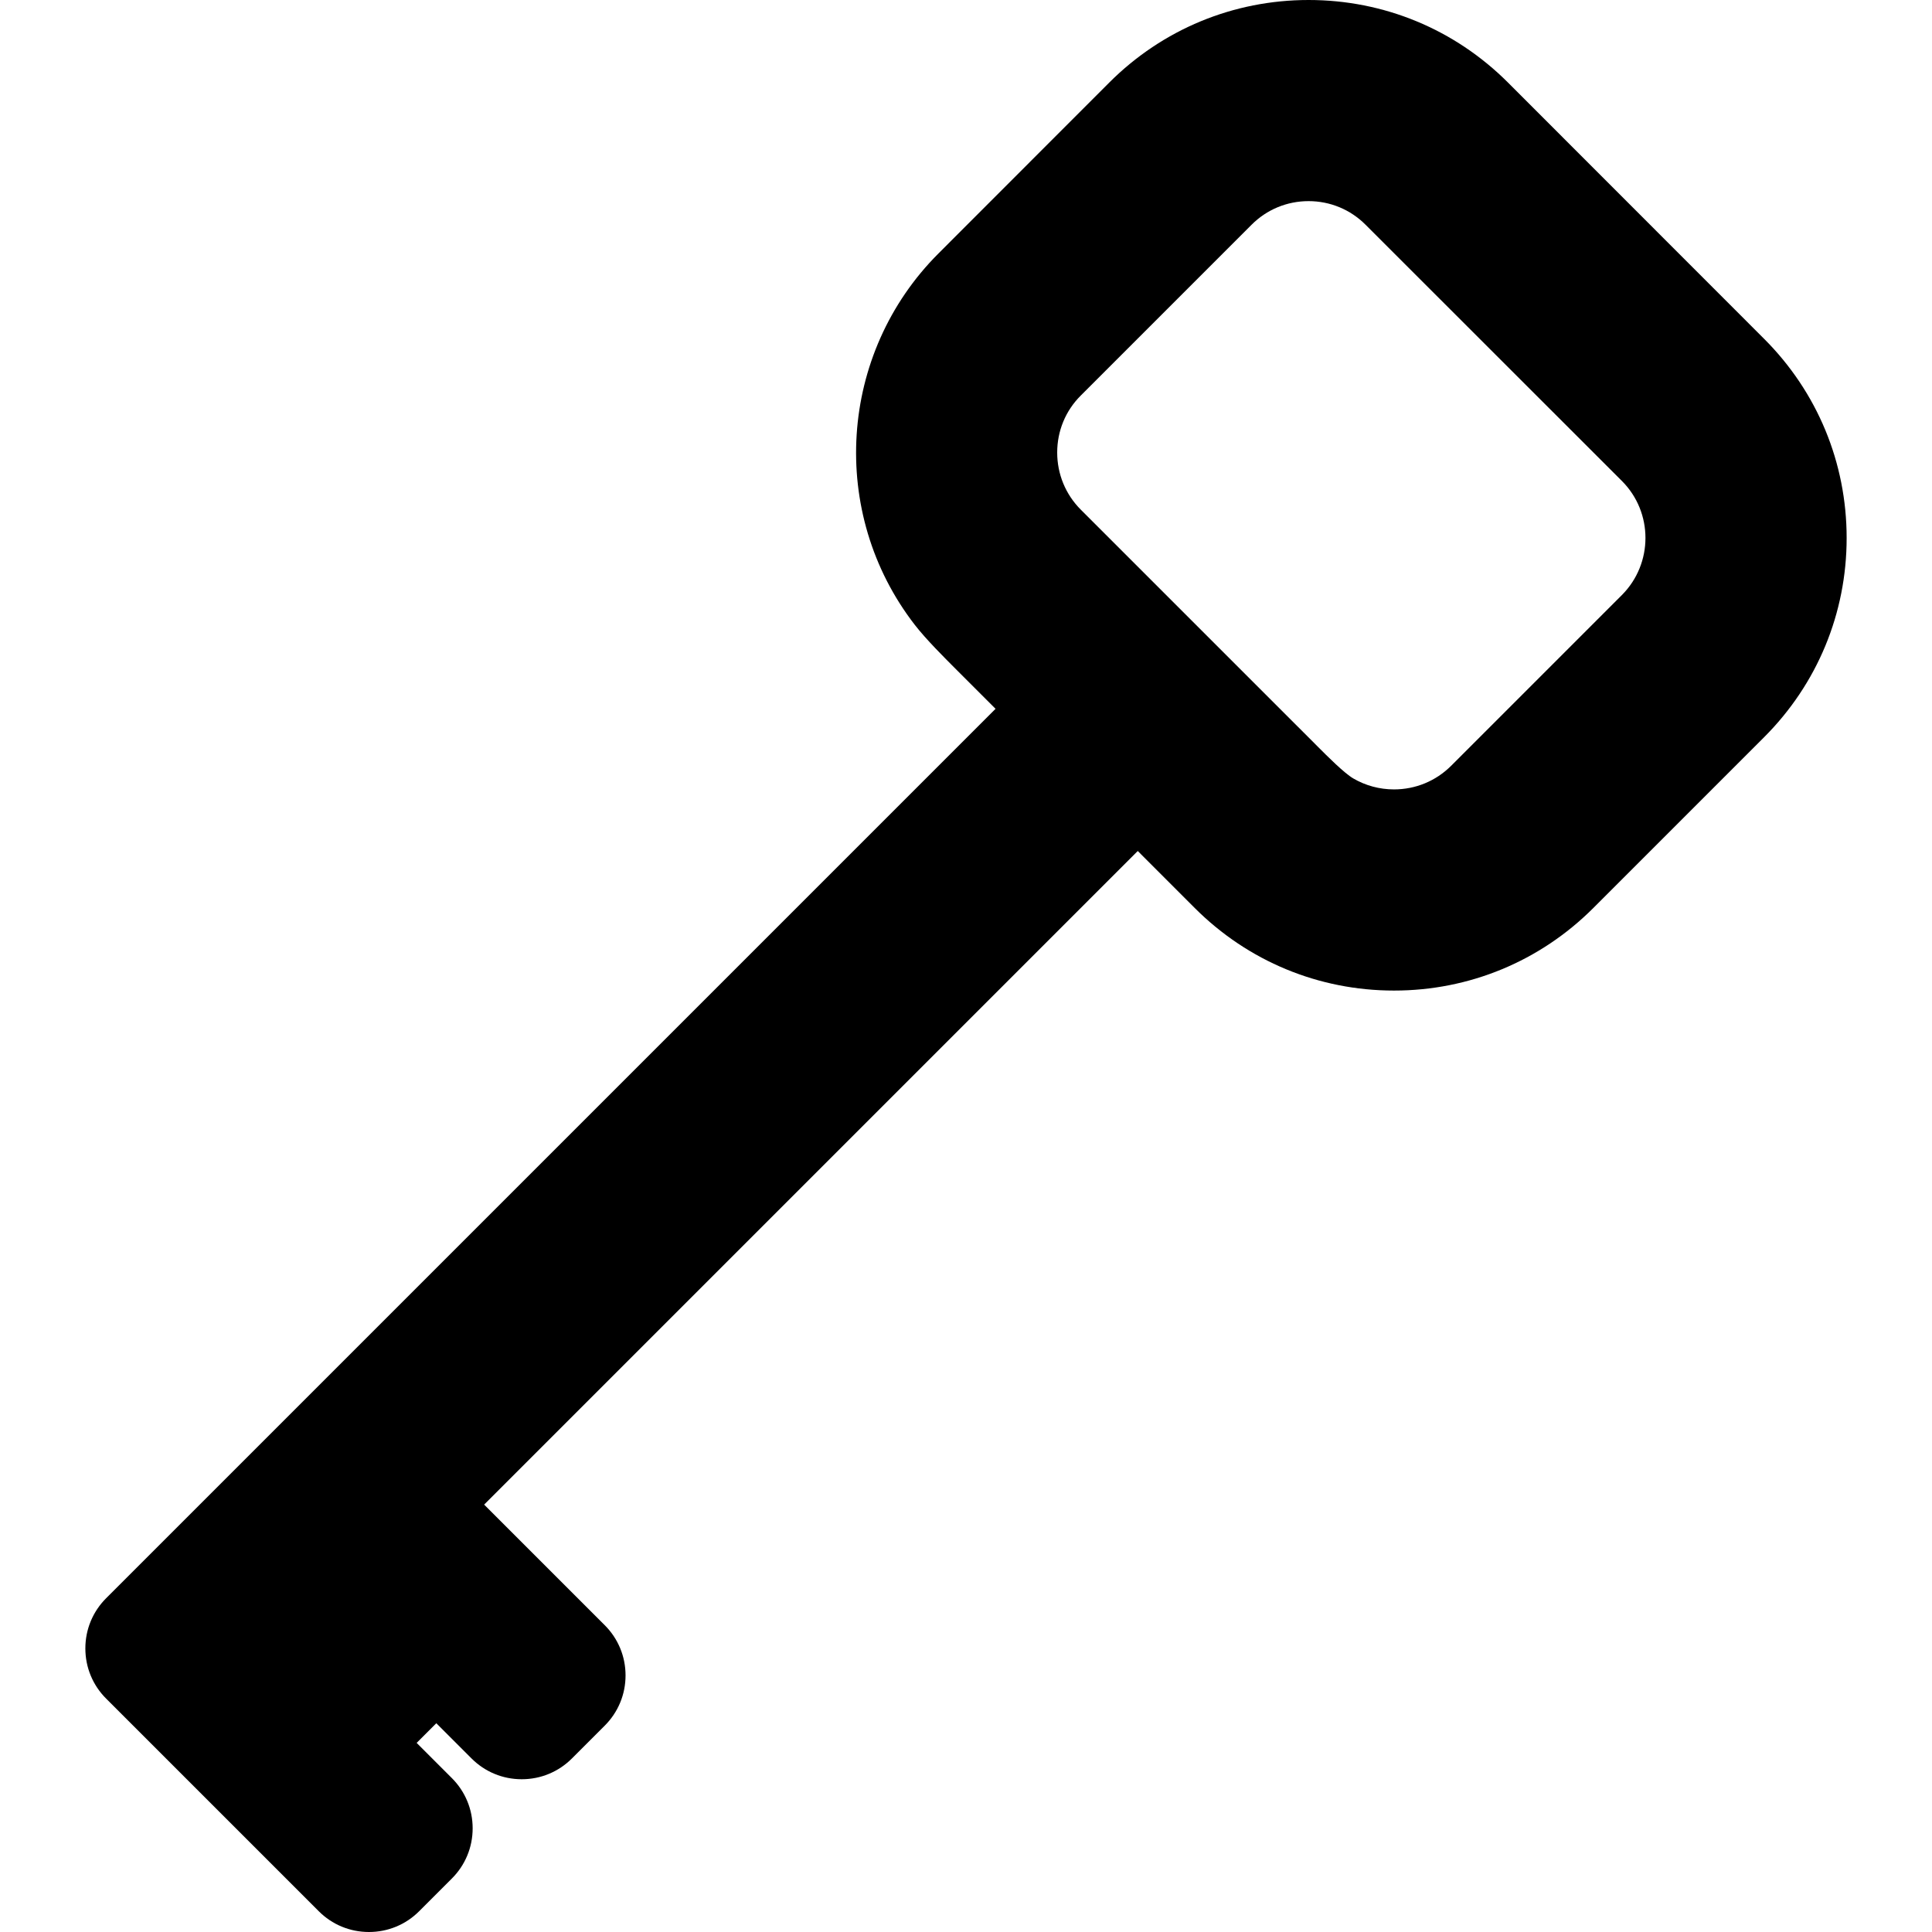 <?xml version="1.0" encoding="iso-8859-1"?>
<!-- Uploaded to: SVG Repo, www.svgrepo.com, Generator: SVG Repo Mixer Tools -->
<!DOCTYPE svg PUBLIC "-//W3C//DTD SVG 1.1//EN" "http://www.w3.org/Graphics/SVG/1.1/DTD/svg11.dtd">
<svg fill="#000000" version="1.1" id="Capa_1" xmlns="http://www.w3.org/2000/svg" xmlns:xlink="http://www.w3.org/1999/xlink" 
	 width="800px" height="800px" viewBox="0 0 588.896 588.896"
	 xml:space="preserve">
<g>
	<g>
		<path d="M364.178,276.777c16.224,16.224,37.797,25.159,60.737,25.159c22.944,0,44.514-8.935,60.738-25.159l52.065-52.066
			c16.225-16.224,25.16-37.791,25.16-60.732c0-22.944-8.938-44.504-25.166-60.713l-78.088-78.131C443.395,8.923,421.825,0,398.884,0
			s-44.511,8.926-60.734,25.128l-52.076,52.109c-30.511,30.471-33.623,79.153-7.234,113.226c3.412,4.403,8.954,9.936,12.999,13.975
			l0.888,0.887l10.729,10.729L32.357,487.151c-4.088,4.089-6.34,9.523-6.34,15.304c0,5.783,2.252,11.218,6.34,15.306l19.382,19.382
			l45.417,45.417c4.088,4.088,9.522,6.337,15.306,6.337c5.78,0,11.218-2.249,15.306-6.337l9.963-9.964
			c4.088-4.088,6.34-9.522,6.34-15.306c0-5.78-2.252-11.218-6.34-15.306l-10.728-10.729l5.991-5.992l10.729,10.729
			c4.088,4.088,9.523,6.341,15.306,6.341s11.218-2.252,15.306-6.341l10-10c4.088-4.088,6.34-9.522,6.34-15.306
			c0-5.78-2.252-11.218-6.34-15.304l-36.76-36.76l199.228-199.227L364.178,276.777z M329.422,155.334
			c-4.624-4.636-7.176-10.82-7.176-17.405c0-6.573,2.546-12.732,7.163-17.341l52.078-52.078c4.637-4.648,10.806-7.204,17.378-7.204
			c6.573,0,12.742,2.555,17.369,7.191l78.149,78.112c9.568,9.569,9.562,25.166-0.013,34.765l-52.057,52.057
			c-4.646,4.633-10.832,7.188-17.414,7.188c-4.386,0-8.682-1.16-12.424-3.354c-2.778-1.628-7.944-6.815-10.72-9.599l-0.881-0.885
			L329.422,155.334z"/>
	</g>
</g>
</svg>
